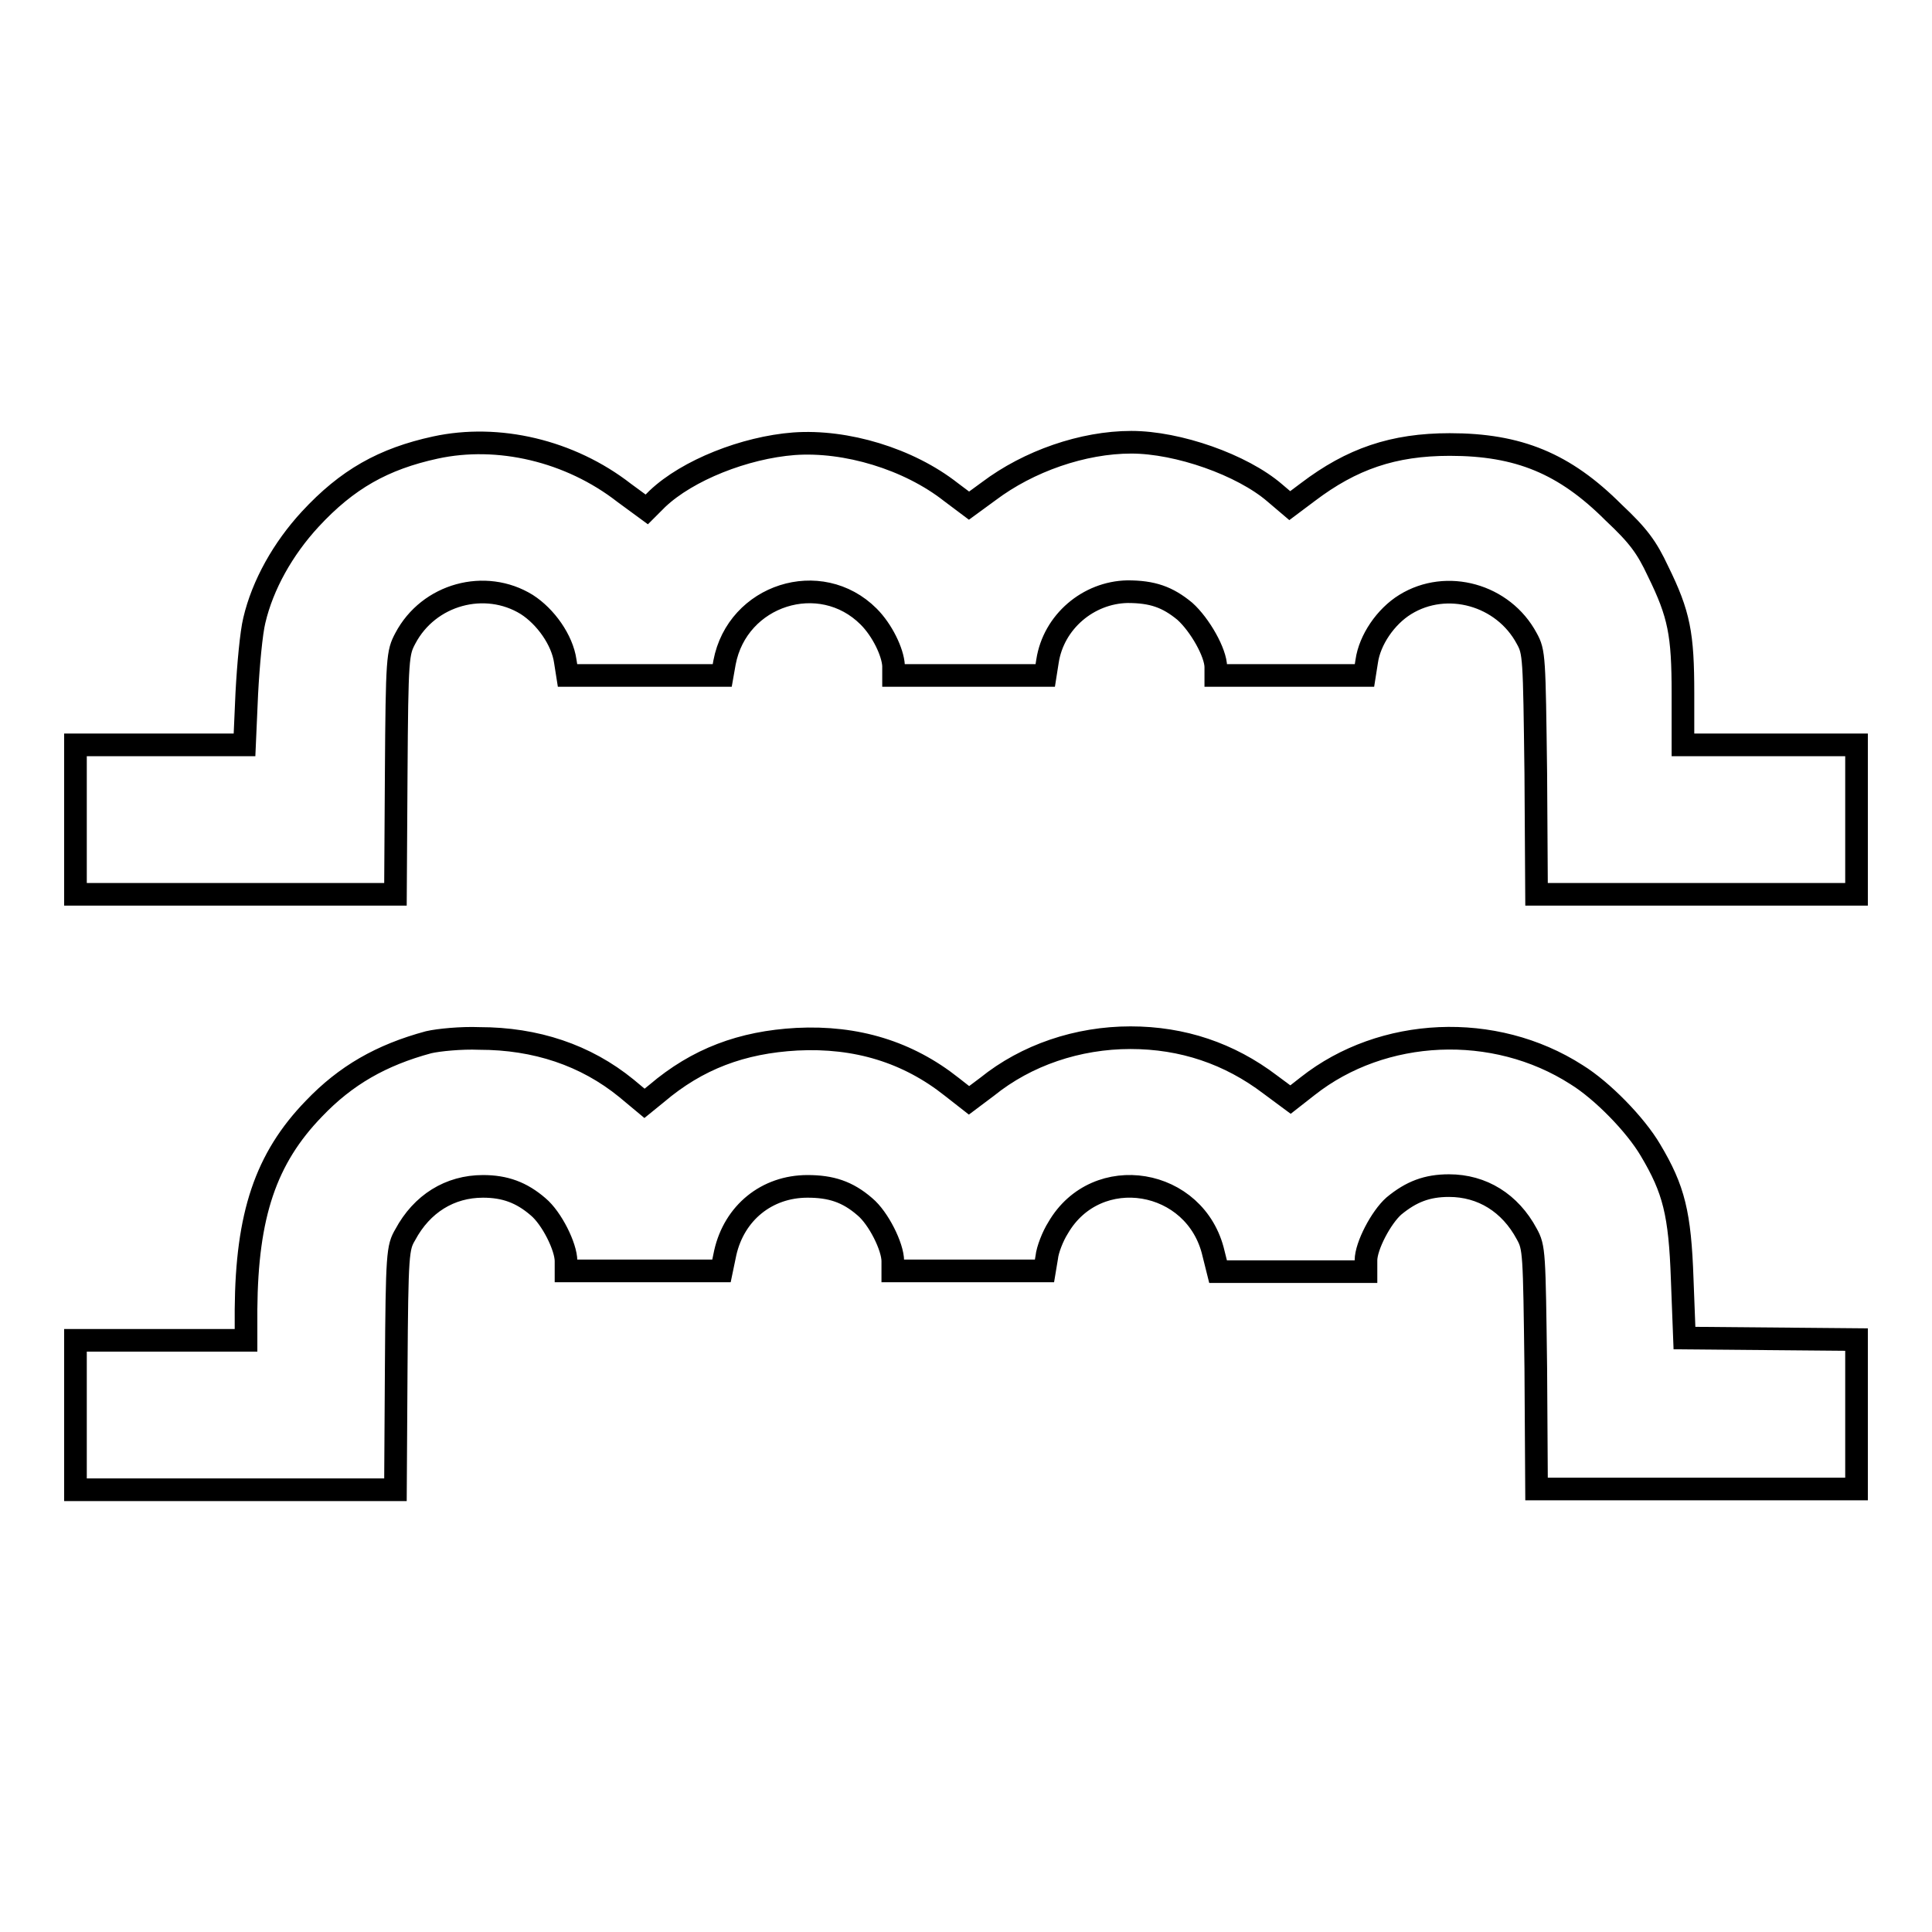 <?xml version="1.0" encoding="utf-8"?>
<!-- Svg Vector Icons : http://www.onlinewebfonts.com/icon -->
<!DOCTYPE svg PUBLIC "-//W3C//DTD SVG 1.1//EN" "http://www.w3.org/Graphics/SVG/1.1/DTD/svg11.dtd">
<svg version="1.1" xmlns="http://www.w3.org/2000/svg" xmlns:xlink="http://www.w3.org/1999/xlink" x="0px" y="0px" viewBox="0 0 256 256" enable-background="new 0 0 256 256" xml:space="preserve">
<g><g><g><path stroke-width="3" fill-opacity="0" stroke="#000000"  d="M57.7,59.3c-6.9,1.5-11.7,4.2-16.6,9.5c-3.6,3.9-6.3,8.7-7.4,13.4c-0.4,1.6-0.8,5.9-1,9.7l-0.3,6.8H21.2H10v9.9v9.9h21.2h21.2l0.1-16c0.1-15.5,0.2-16,1.2-17.9c3.1-5.9,10.6-7.9,16.1-4.5c2.5,1.6,4.7,4.7,5.1,7.5l0.3,1.9h10.2h10.3l0.3-1.7c1.7-9,12.7-12.5,19.1-6.1c1.8,1.8,3.2,4.7,3.3,6.5v1.3h10.1h10l0.3-1.9c0.8-5.2,5.4-9.1,10.6-9.2c3.3,0,5.3,0.7,7.6,2.6c2,1.8,4.1,5.5,4.1,7.4v1.1h9.9h9.8l0.3-1.9c0.4-2.8,2.5-5.9,5.1-7.5c5.5-3.4,13-1.3,16.1,4.5c1,1.8,1,2.4,1.2,17.9l0.1,16h21.2H246v-9.9v-9.9h-11.5H223v-6.8c0-7.9-0.5-10.5-3.3-16.2c-1.5-3.2-2.6-4.7-5.9-7.8c-6.5-6.5-12.6-9-21.7-9c-7.5,0-13,1.9-18.8,6.3l-2.4,1.8l-2-1.7c-4.3-3.7-12.8-6.7-19-6.7c-6.4,0-13.6,2.5-18.9,6.5l-2.6,1.9l-2.4-1.8c-5.6-4.4-13.9-6.9-20.8-6.4c-6.5,0.5-14.1,3.5-18.1,7.3l-1.4,1.4l-3-2.2C75.5,59.7,66,57.5,57.7,59.3z"/><path stroke-width="3" fill-opacity="0" stroke="#000000"  d="M56.8,138.1c-6.3,1.7-11,4.4-15.2,8.8c-6.4,6.6-8.9,14.1-9,26.6v4.1H21.3H10v9.9v9.9h21.2h21.2l0.1-16c0.1-15.4,0.2-16.1,1.2-17.8c2.2-4.1,5.9-6.4,10.3-6.4c2.9,0,5.1,0.8,7.3,2.7c1.8,1.5,3.7,5.3,3.7,7.2v1.3h10.3h10.3l0.5-2.4c1.2-5.3,5.5-8.8,10.9-8.8c3.1,0,5.3,0.7,7.6,2.7c1.8,1.5,3.7,5.3,3.7,7.2v1.3h10.1h10l0.3-1.8c0.1-1,0.8-2.8,1.5-3.9c5.1-8.8,18.3-6.6,20.6,3.4l0.6,2.4h9.8h9.8V167c0-1.9,2-5.7,3.7-7.2c2.3-1.9,4.4-2.7,7.3-2.7c4.4,0,8.1,2.3,10.3,6.4c1,1.8,1,2.4,1.2,17.8l0.1,16h21.2H246v-9.9v-9.9l-11.4-0.1l-11.4-0.1l-0.3-7.8c-0.3-8.7-1.1-11.9-4.2-17.1c-2-3.4-6.4-7.9-9.8-10c-10.9-7-25.7-6.3-35.6,1.5l-2.3,1.8l-2.7-2c-5.4-4.1-11.6-6.2-18.5-6.2c-7,0-13.8,2.3-19,6.5l-2.4,1.8l-2.3-1.8c-5.8-4.6-12.6-6.7-20.5-6.3c-7.3,0.4-13.2,2.6-18.6,7.2l-1.6,1.3l-2.4-2c-5.4-4.4-12-6.6-19.5-6.6C61.1,137.5,58.1,137.8,56.8,138.1z"/></g></g></g>
</svg>